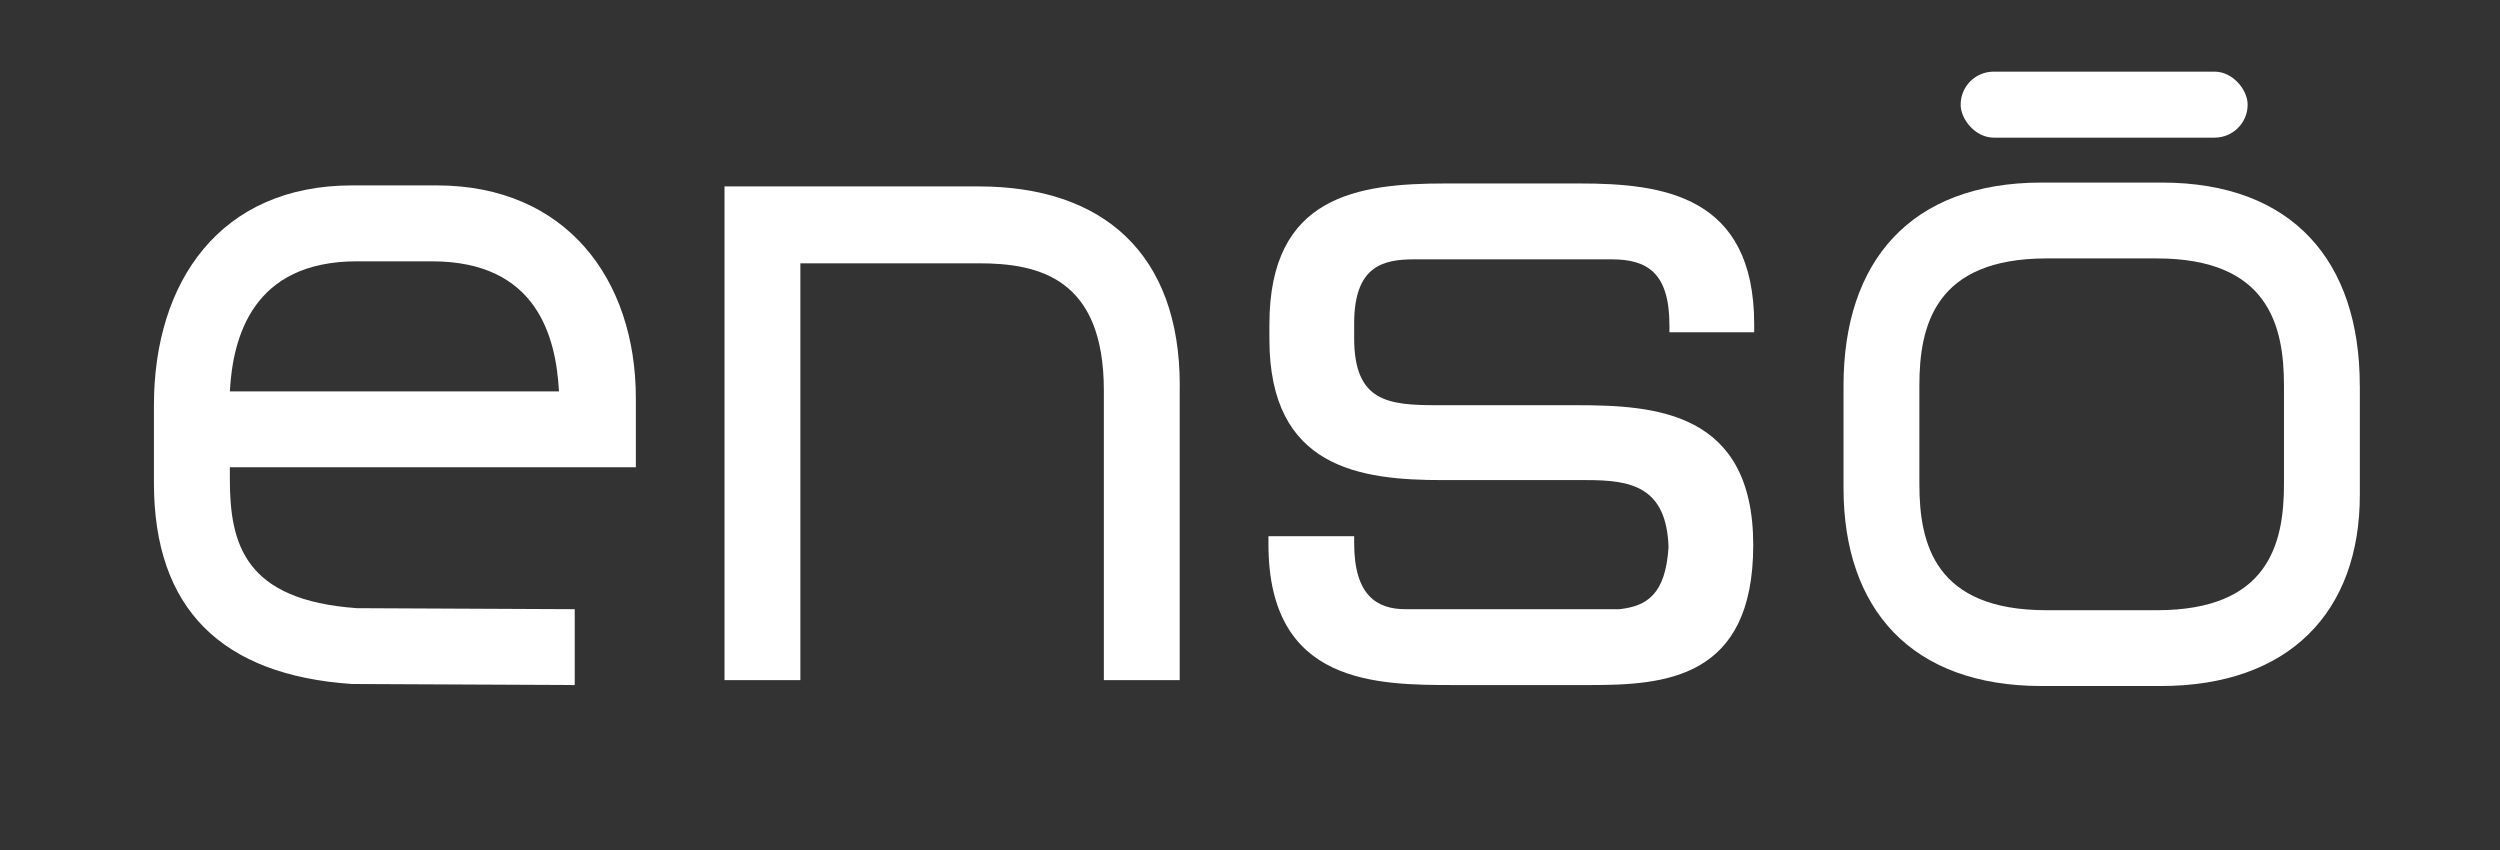 <?xml version="1.0" encoding="UTF-8"?> <svg xmlns="http://www.w3.org/2000/svg" id="Capa_1" data-name="Capa 1" viewBox="0 0 415.59 141.33"><rect x="0" y="0" width="415.59" height="141.33" fill="#333333" stroke="none"/><defs><style> .cls-1 { fill: #fff; } </style></defs><g><path class="cls-1" d="M392.29,64.09v18.18c0,19.49-11.79,31.77-33.09,31.77h-19.82c-21.62,0-32.92-12.77-32.92-32.92v-17.03c0-20.64,11.14-33.74,32.92-33.74h19.98c21.79,0,32.92,13.1,32.92,33.74ZM379.68,80.47v-16.38c0-9.99-2.62-21.13-21.13-21.13h-18.35c-18.51,0-21.13,11.14-21.13,21.13v16.38c0,9.99,2.62,20.97,21.13,20.97h18.35c18.51,0,21.13-10.97,21.13-20.97Z"></path><rect class="cls-1" x="325.93" y="11.91" width="47.71" height="10.97" rx="5.49" ry="5.49"></rect></g><g><path class="cls-1" d="M105.7,66.21v11.47H38.21v1.96c0,10.81,2.46,20.15,21.13,21.46l36.2.17v12.61l-37.02-.17c-21.62-1.47-32.93-12.45-32.93-33.42v-12.94c0-20.48,10.97-36.53,32.93-36.53h14.09c21.46,0,33.09,15.56,33.09,35.38ZM38.21,65.06h54.71c-.49-9.01-3.6-21.62-21.13-21.62h-12.45c-17.36,0-20.64,12.61-21.13,21.62Z"></path><path class="cls-1" d="M196.11,64.08v48.98h-12.61v-48.16c0-18.67-10.81-21.13-20.8-21.13h-29.65v69.29h-12.61V30.99h42.26c20.64,0,33.42,11.14,33.42,33.09Z"></path><path class="cls-1" d="M291.61,53.93v1.31h-14.09v-1.15c0-8.85-3.77-10.98-9.66-10.98h-32.76c-5.24,0-9.99,1.15-9.99,10.65v2.46c0,10.65,5.73,11.14,13.92,11.14h22.93c13.1,0,29.49.98,29.49,23.26s-14.74,23.26-27.19,23.26h-22.28c-13.1,0-31.12,0-31.12-23.43v-1.31h14.25v1.15c0,8.68,3.77,10.98,8.52,10.98h35.55c4.59-.49,7.7-2.46,8.19-10.32-.33-10.16-6.39-11.14-13.6-11.14h-23.92c-13.76,0-28.83-1.97-28.83-23.43v-2.46c0-21.46,14.74-23.42,29.32-23.42h22.28c13.76,0,28.99,1.96,28.99,23.42Z"></path></g></svg> 